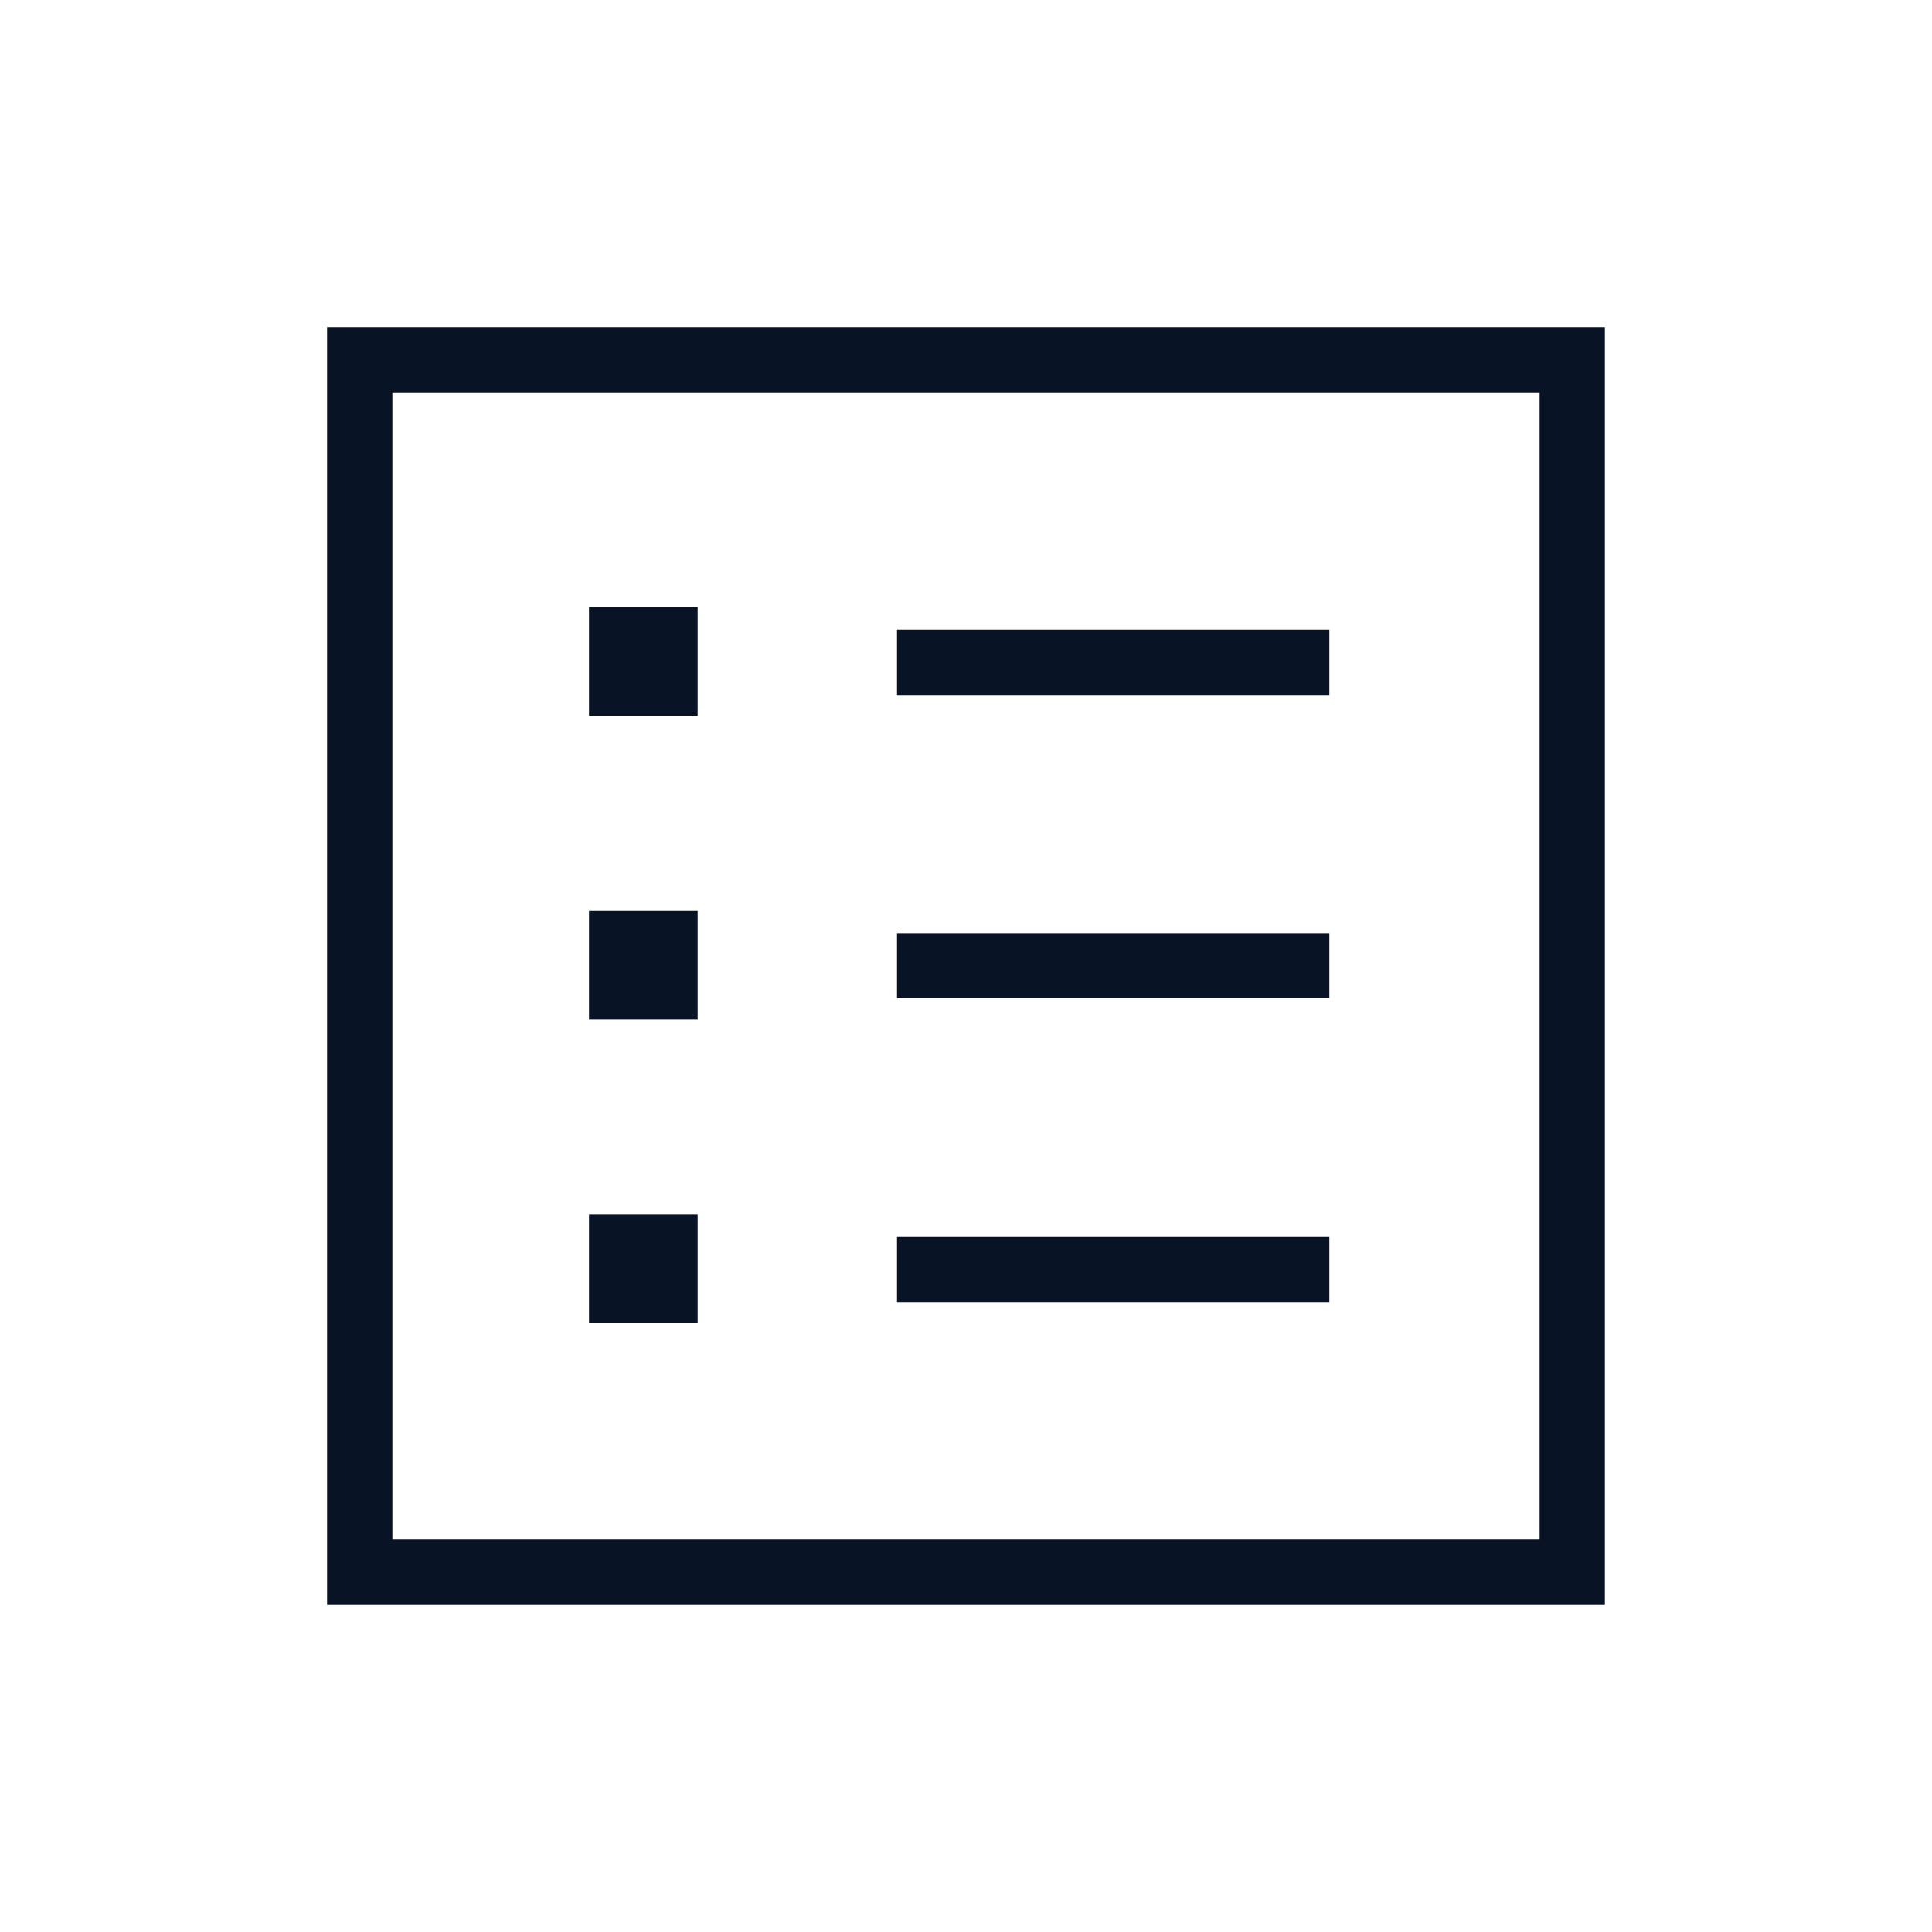 <svg width="40" height="40" viewBox="0 0 40 40" fill="none" xmlns="http://www.w3.org/2000/svg">
<mask id="mask0_4208_5232" style="mask-type:alpha" maskUnits="userSpaceOnUse" x="0" y="0" width="40" height="40">
<rect width="40" height="40" fill="#D9D9D9"/>
</mask>
<g mask="url(#mask0_4208_5232)">
<path d="M12.195 27.392H14.444V25.142H12.195V27.392ZM12.195 21.11H14.444V18.86H12.195V21.11ZM12.195 14.816H14.444V12.567H12.195V14.816ZM18.572 26.964H27.523V25.612H18.572V26.964ZM18.572 20.67H27.523V19.318H18.572V20.67ZM18.572 14.388H27.523V13.036H18.572V14.388ZM6.772 33.227V6.772H33.227V33.227H6.772ZM8.124 31.876H31.876V8.124H8.124V31.876Z" fill="#091326"/>
</g>
</svg>
